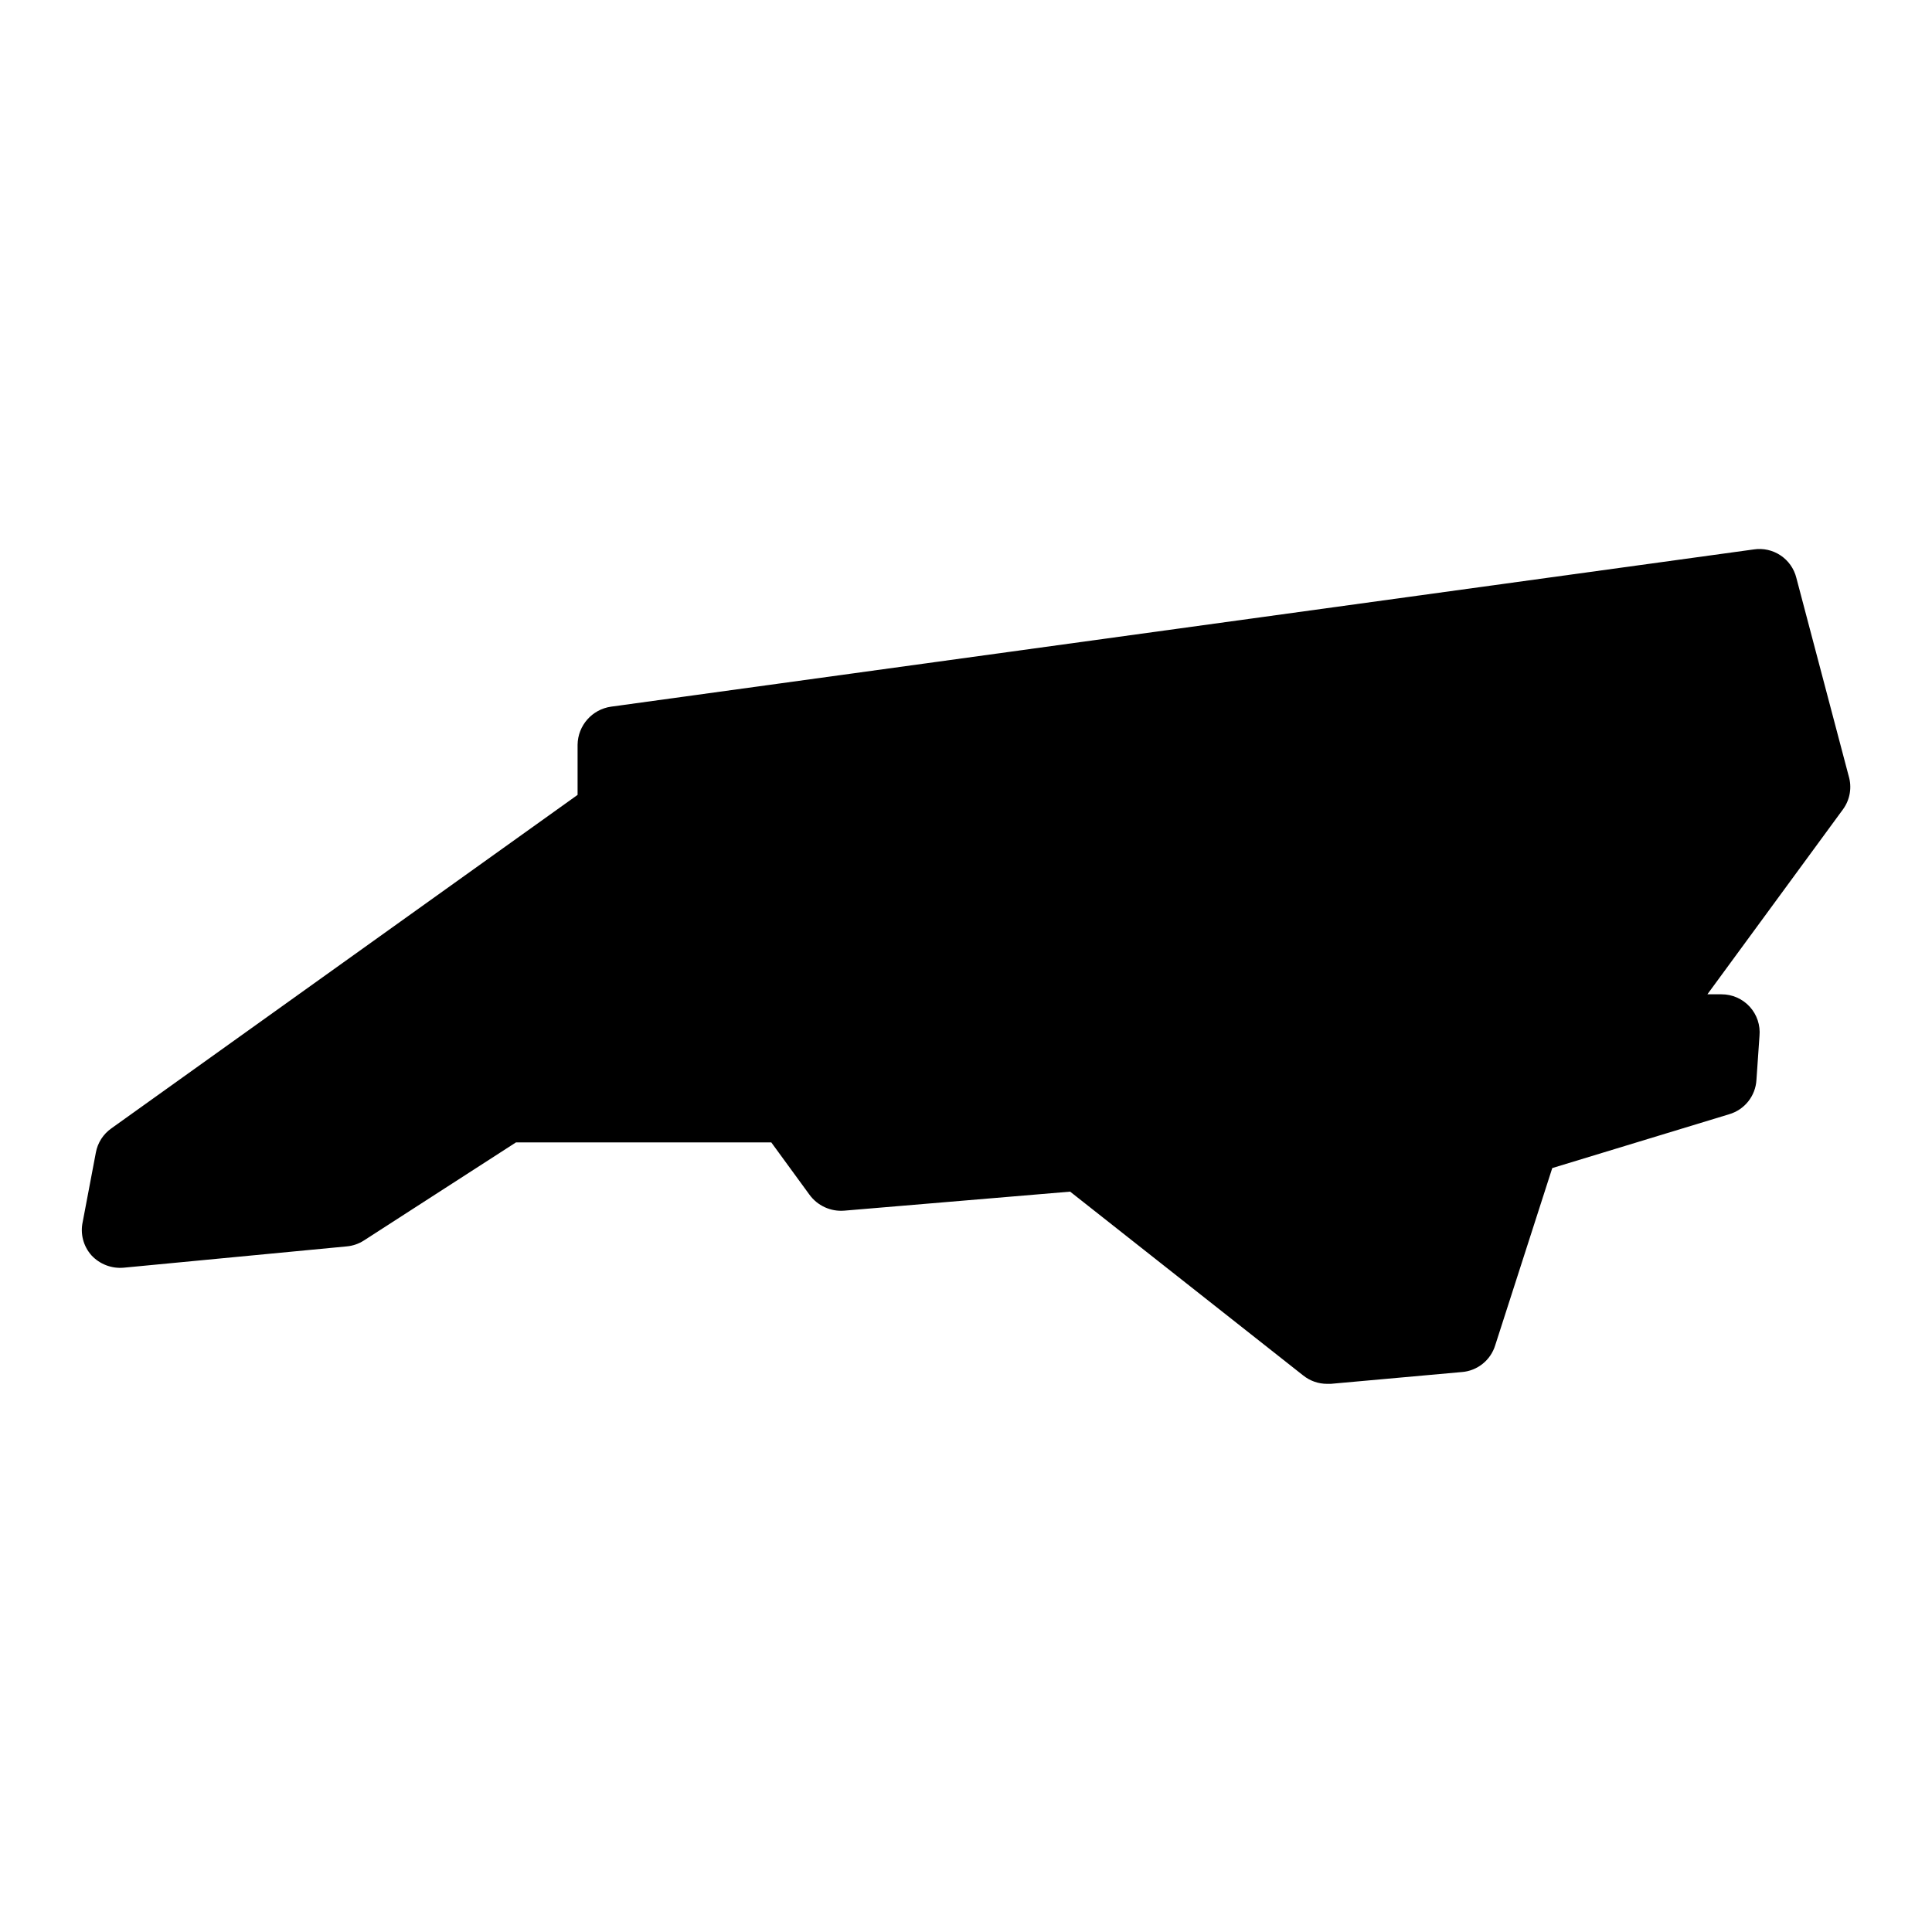 <?xml version="1.0" encoding="UTF-8"?>
<!-- Uploaded to: ICON Repo, www.iconrepo.com, Generator: ICON Repo Mixer Tools -->
<svg fill="#000000" width="800px" height="800px" version="1.1" viewBox="144 144 512 512" xmlns="http://www.w3.org/2000/svg">
 <path d="m620.06 297.17c-1.246-5.078-6.168-8.363-11.336-7.559l-302.79 41.664c-5.031 0.719-8.793 4.996-8.867 10.078v13.301l-123.54 88.367c-2.172 1.523-3.656 3.84-4.129 6.449l-3.477 18.34c-0.695 3.156 0.168 6.453 2.316 8.867 2.191 2.359 5.356 3.57 8.566 3.273l59.098-5.644h-0.004c1.617-0.145 3.172-0.684 4.535-1.559l40.305-25.996h67.664l10.078 13.805-0.004-0.004c2.125 2.957 5.644 4.582 9.27 4.285l59.852-5.039 61.766 48.719h0.004c1.801 1.445 4.039 2.227 6.348 2.215h0.957l34.711-3.125v0.004c4.137-0.316 7.656-3.137 8.867-7.106l15.113-46.953 46.855-14.258c4.109-1.191 7.019-4.848 7.258-9.121l0.805-11.637c0.27-2.836-0.672-5.652-2.59-7.754-1.922-2.102-4.641-3.293-7.488-3.281h-3.727l35.973-49.07c1.836-2.551 2.375-5.809 1.461-8.816z"/>
</svg>